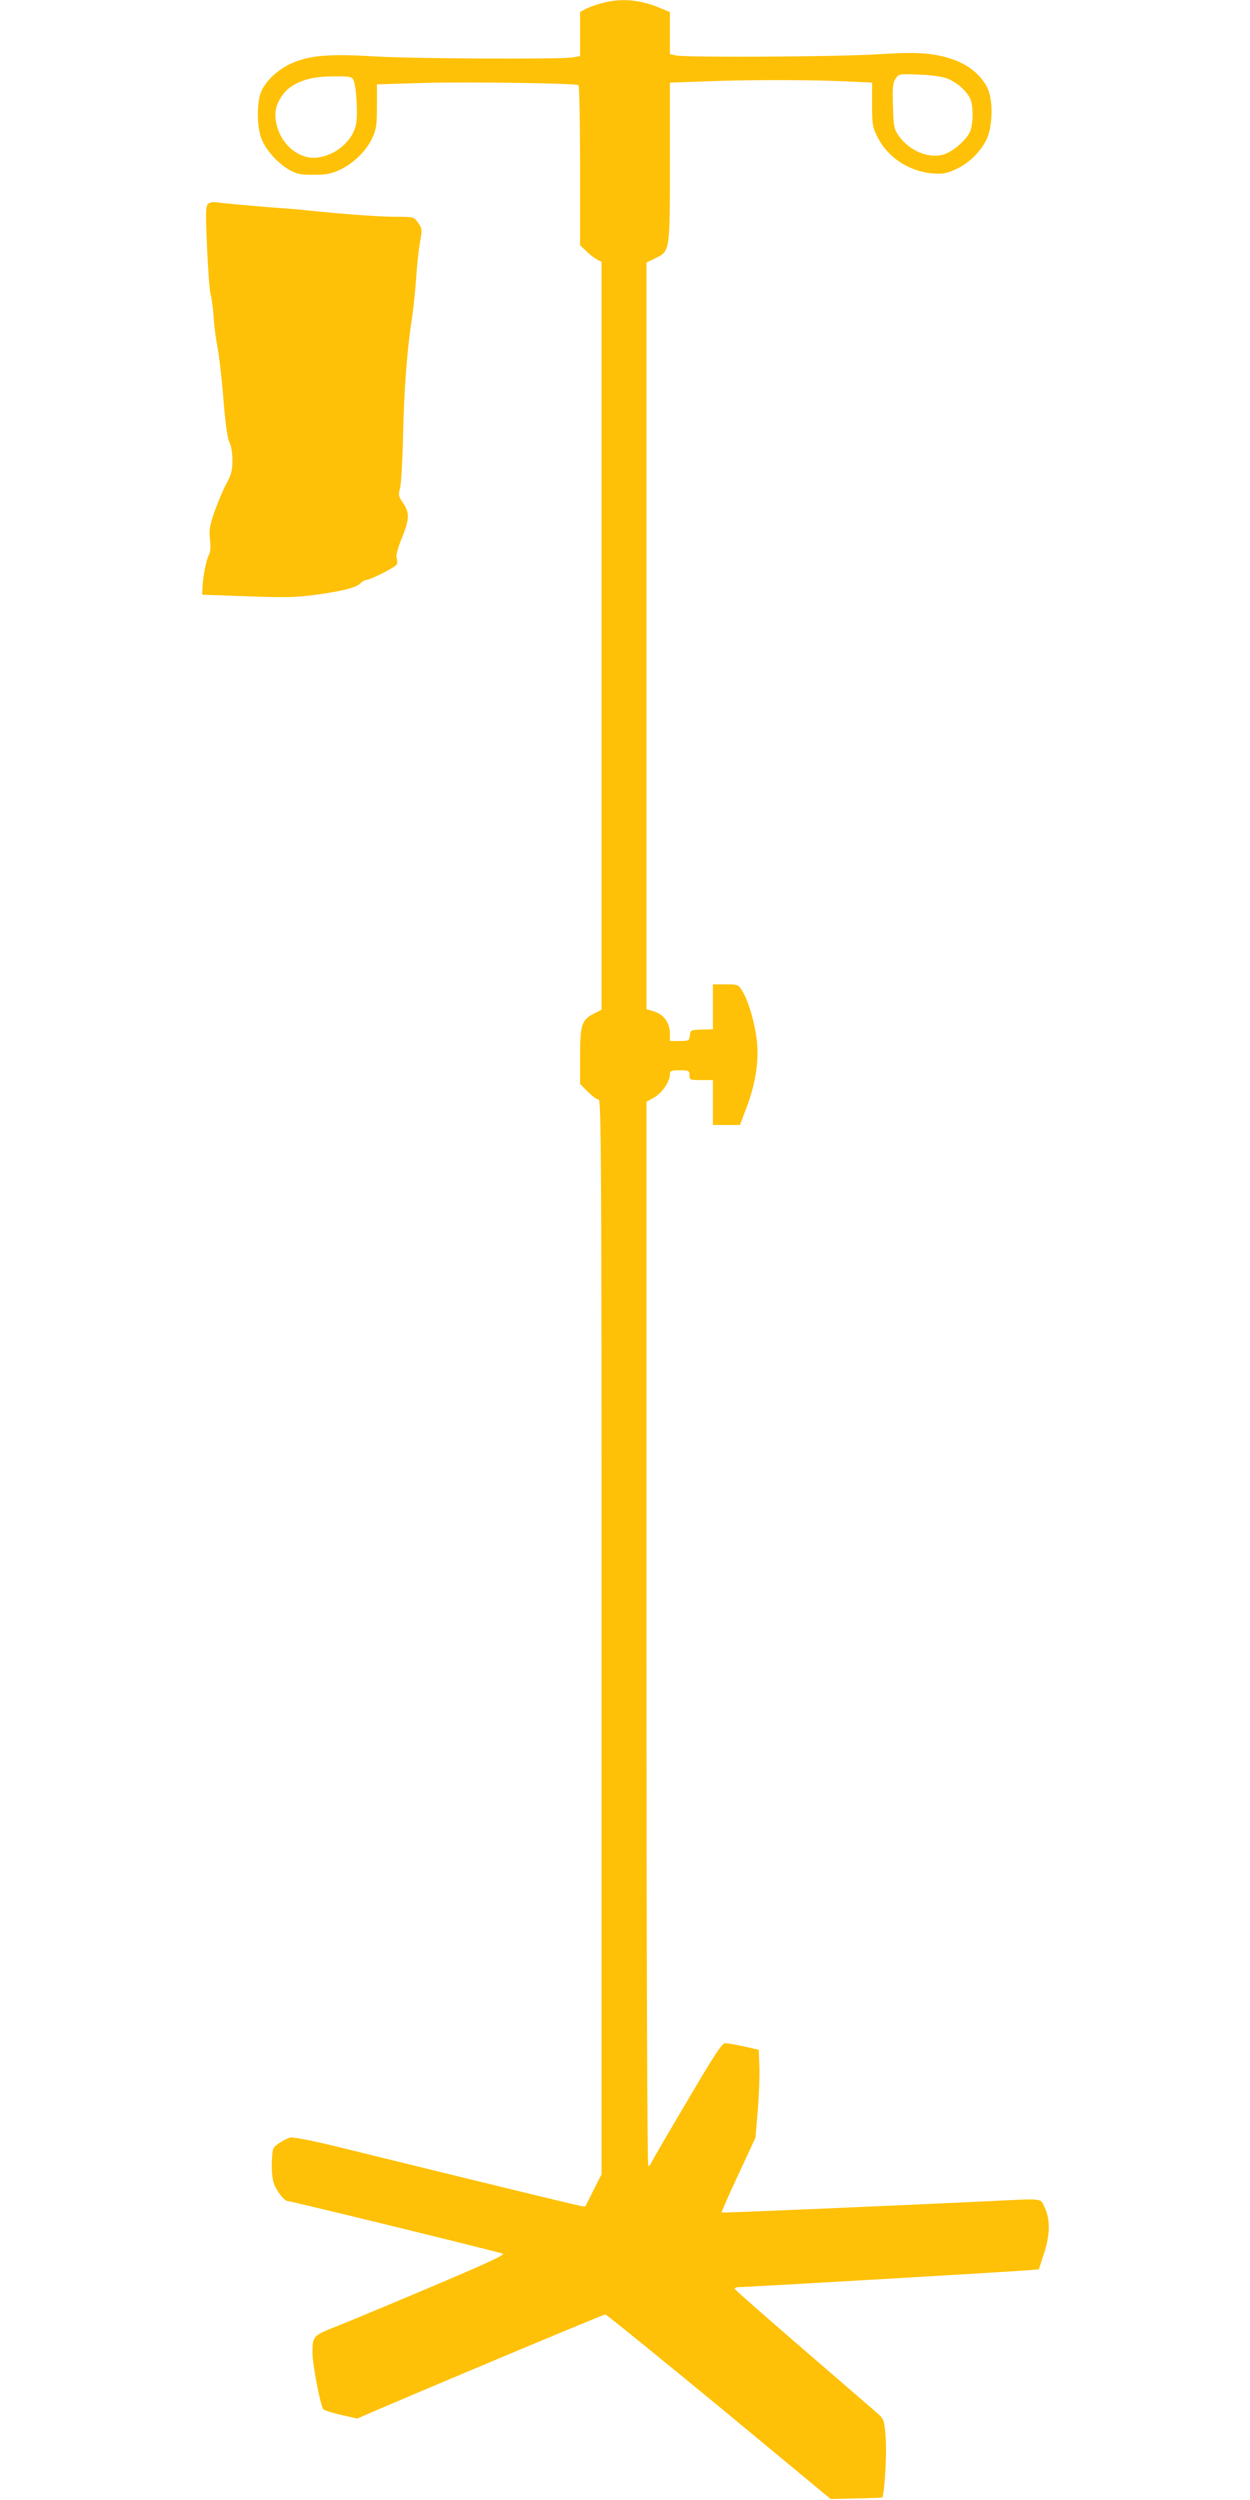 <?xml version="1.0" standalone="no"?>
<!DOCTYPE svg PUBLIC "-//W3C//DTD SVG 20010904//EN"
 "http://www.w3.org/TR/2001/REC-SVG-20010904/DTD/svg10.dtd">
<svg version="1.0" xmlns="http://www.w3.org/2000/svg"
 width="640pt" height="1280pt" viewBox="0 0 640 1280"
 preserveAspectRatio="xMidYMid meet">
<g transform="translate(0,1280) scale(0.1,-0.1)"
fill="#ffc107" stroke="none">
<path d="M3082 12784 c-29 -7 -66 -21 -82 -29 l-30 -16 0 -113 0 -113 -37 -7
c-66 -10 -831 -7 -1030 6 -221 13 -321 4 -412 -37 -67 -31 -127 -86 -152 -140
-24 -51 -25 -173 -3 -238 19 -57 81 -129 142 -165 41 -23 58 -27 127 -27 66 0
90 5 136 26 71 34 133 95 165 162 21 45 24 67 24 163 l0 112 228 7 c215 7 787
-1 804 -11 4 -3 8 -189 8 -413 l0 -407 33 -31 c17 -17 42 -36 55 -42 l22 -12
0 -1914 0 -1915 -40 -20 c-62 -32 -70 -57 -70 -220 l0 -140 40 -40 c22 -22 47
-40 55 -40 13 0 15 -312 15 -2751 l0 -2751 -41 -81 c-22 -45 -41 -83 -43 -84
-3 -4 -81 15 -736 175 -179 44 -421 103 -538 132 -117 29 -223 49 -235 46 -13
-3 -39 -16 -58 -29 -33 -22 -34 -26 -37 -92 -2 -39 2 -87 8 -107 12 -42 55
-98 75 -98 17 0 1072 -258 1099 -269 14 -5 -81 -49 -350 -163 -203 -86 -424
-178 -491 -205 -133 -52 -133 -52 -133 -142 0 -59 42 -275 56 -287 7 -6 49
-19 93 -29 l80 -18 118 51 c443 189 1143 482 1152 482 6 0 268 -213 583 -472
l571 -473 130 3 c72 1 132 4 134 5 11 12 24 220 18 301 -7 92 -9 99 -38 126
-18 15 -189 164 -382 330 -192 166 -352 306 -353 311 -2 5 9 9 25 9 37 0 1391
79 1470 86 l62 5 25 77 c33 97 34 179 5 239 -24 50 4 47 -284 33 -554 -26
-1368 -61 -1370 -58 -2 2 36 89 85 193 l88 190 12 140 c6 77 10 178 8 225 l-3
85 -75 17 c-41 9 -84 17 -96 17 -17 1 -53 -54 -197 -299 -98 -165 -180 -306
-183 -315 -3 -8 -10 -15 -15 -15 -5 0 -9 1132 -9 2724 l0 2725 39 22 c40 22
81 82 81 118 0 19 6 21 50 21 47 0 50 -2 50 -25 0 -24 3 -25 60 -25 l60 0 0
-115 0 -115 69 0 70 0 29 78 c46 117 66 230 59 332 -6 90 -42 222 -77 277 -19
32 -22 33 -85 33 l-65 0 0 -115 0 -115 -45 -1 c-70 -2 -70 -2 -73 -31 -3 -26
-6 -28 -53 -28 l-49 0 0 38 c0 54 -31 98 -80 113 l-40 12 0 1912 0 1911 46 22
c75 37 74 33 74 495 l0 404 173 6 c220 9 522 9 713 1 l149 -7 0 -111 c0 -101
2 -116 28 -168 51 -103 161 -176 282 -186 53 -4 72 0 118 21 67 31 126 87 158
153 33 68 35 209 2 269 -49 91 -144 147 -283 167 -63 9 -129 9 -279 0 -204
-13 -975 -17 -1030 -6 l-31 7 0 107 0 108 -48 20 c-101 44 -203 53 -300 26z
m1773 -388 c46 -20 91 -59 111 -98 18 -34 18 -129 1 -171 -19 -44 -87 -103
-136 -118 -76 -23 -175 19 -229 95 -25 36 -27 48 -30 153 -3 94 -1 118 13 140
17 25 18 25 124 21 68 -3 120 -11 146 -22z m-3046 -4 c16 -30 25 -192 12 -237
-21 -80 -100 -147 -190 -161 -113 -18 -222 93 -221 223 1 49 36 110 80 139 56
37 119 53 222 53 75 1 89 -2 97 -17z"/>
<path d="M1066 11757 c-13 -11 -14 -38 -6 -222 5 -115 13 -226 19 -245 5 -19
12 -71 15 -115 2 -44 12 -114 20 -155 8 -41 22 -161 30 -266 10 -125 21 -201
31 -220 9 -17 15 -55 15 -92 0 -50 -6 -72 -29 -115 -16 -28 -43 -92 -61 -142
-27 -77 -30 -98 -25 -147 4 -35 3 -64 -5 -78 -14 -26 -31 -111 -33 -165 l-2
-40 230 -8 c188 -7 251 -6 345 7 142 19 213 37 235 59 9 9 22 17 28 17 22 0
154 67 159 81 3 8 2 22 -1 33 -5 11 6 50 26 100 40 98 41 130 7 180 -24 34
-25 42 -16 75 6 20 13 146 16 281 5 231 21 437 46 595 6 39 15 124 20 190 4
66 13 152 20 192 12 68 12 73 -9 102 -22 31 -23 31 -110 31 -86 0 -251 12
-441 31 -52 6 -124 12 -160 14 -109 8 -307 26 -328 30 -11 2 -27 -2 -36 -8z"/>
</g>
</svg>
